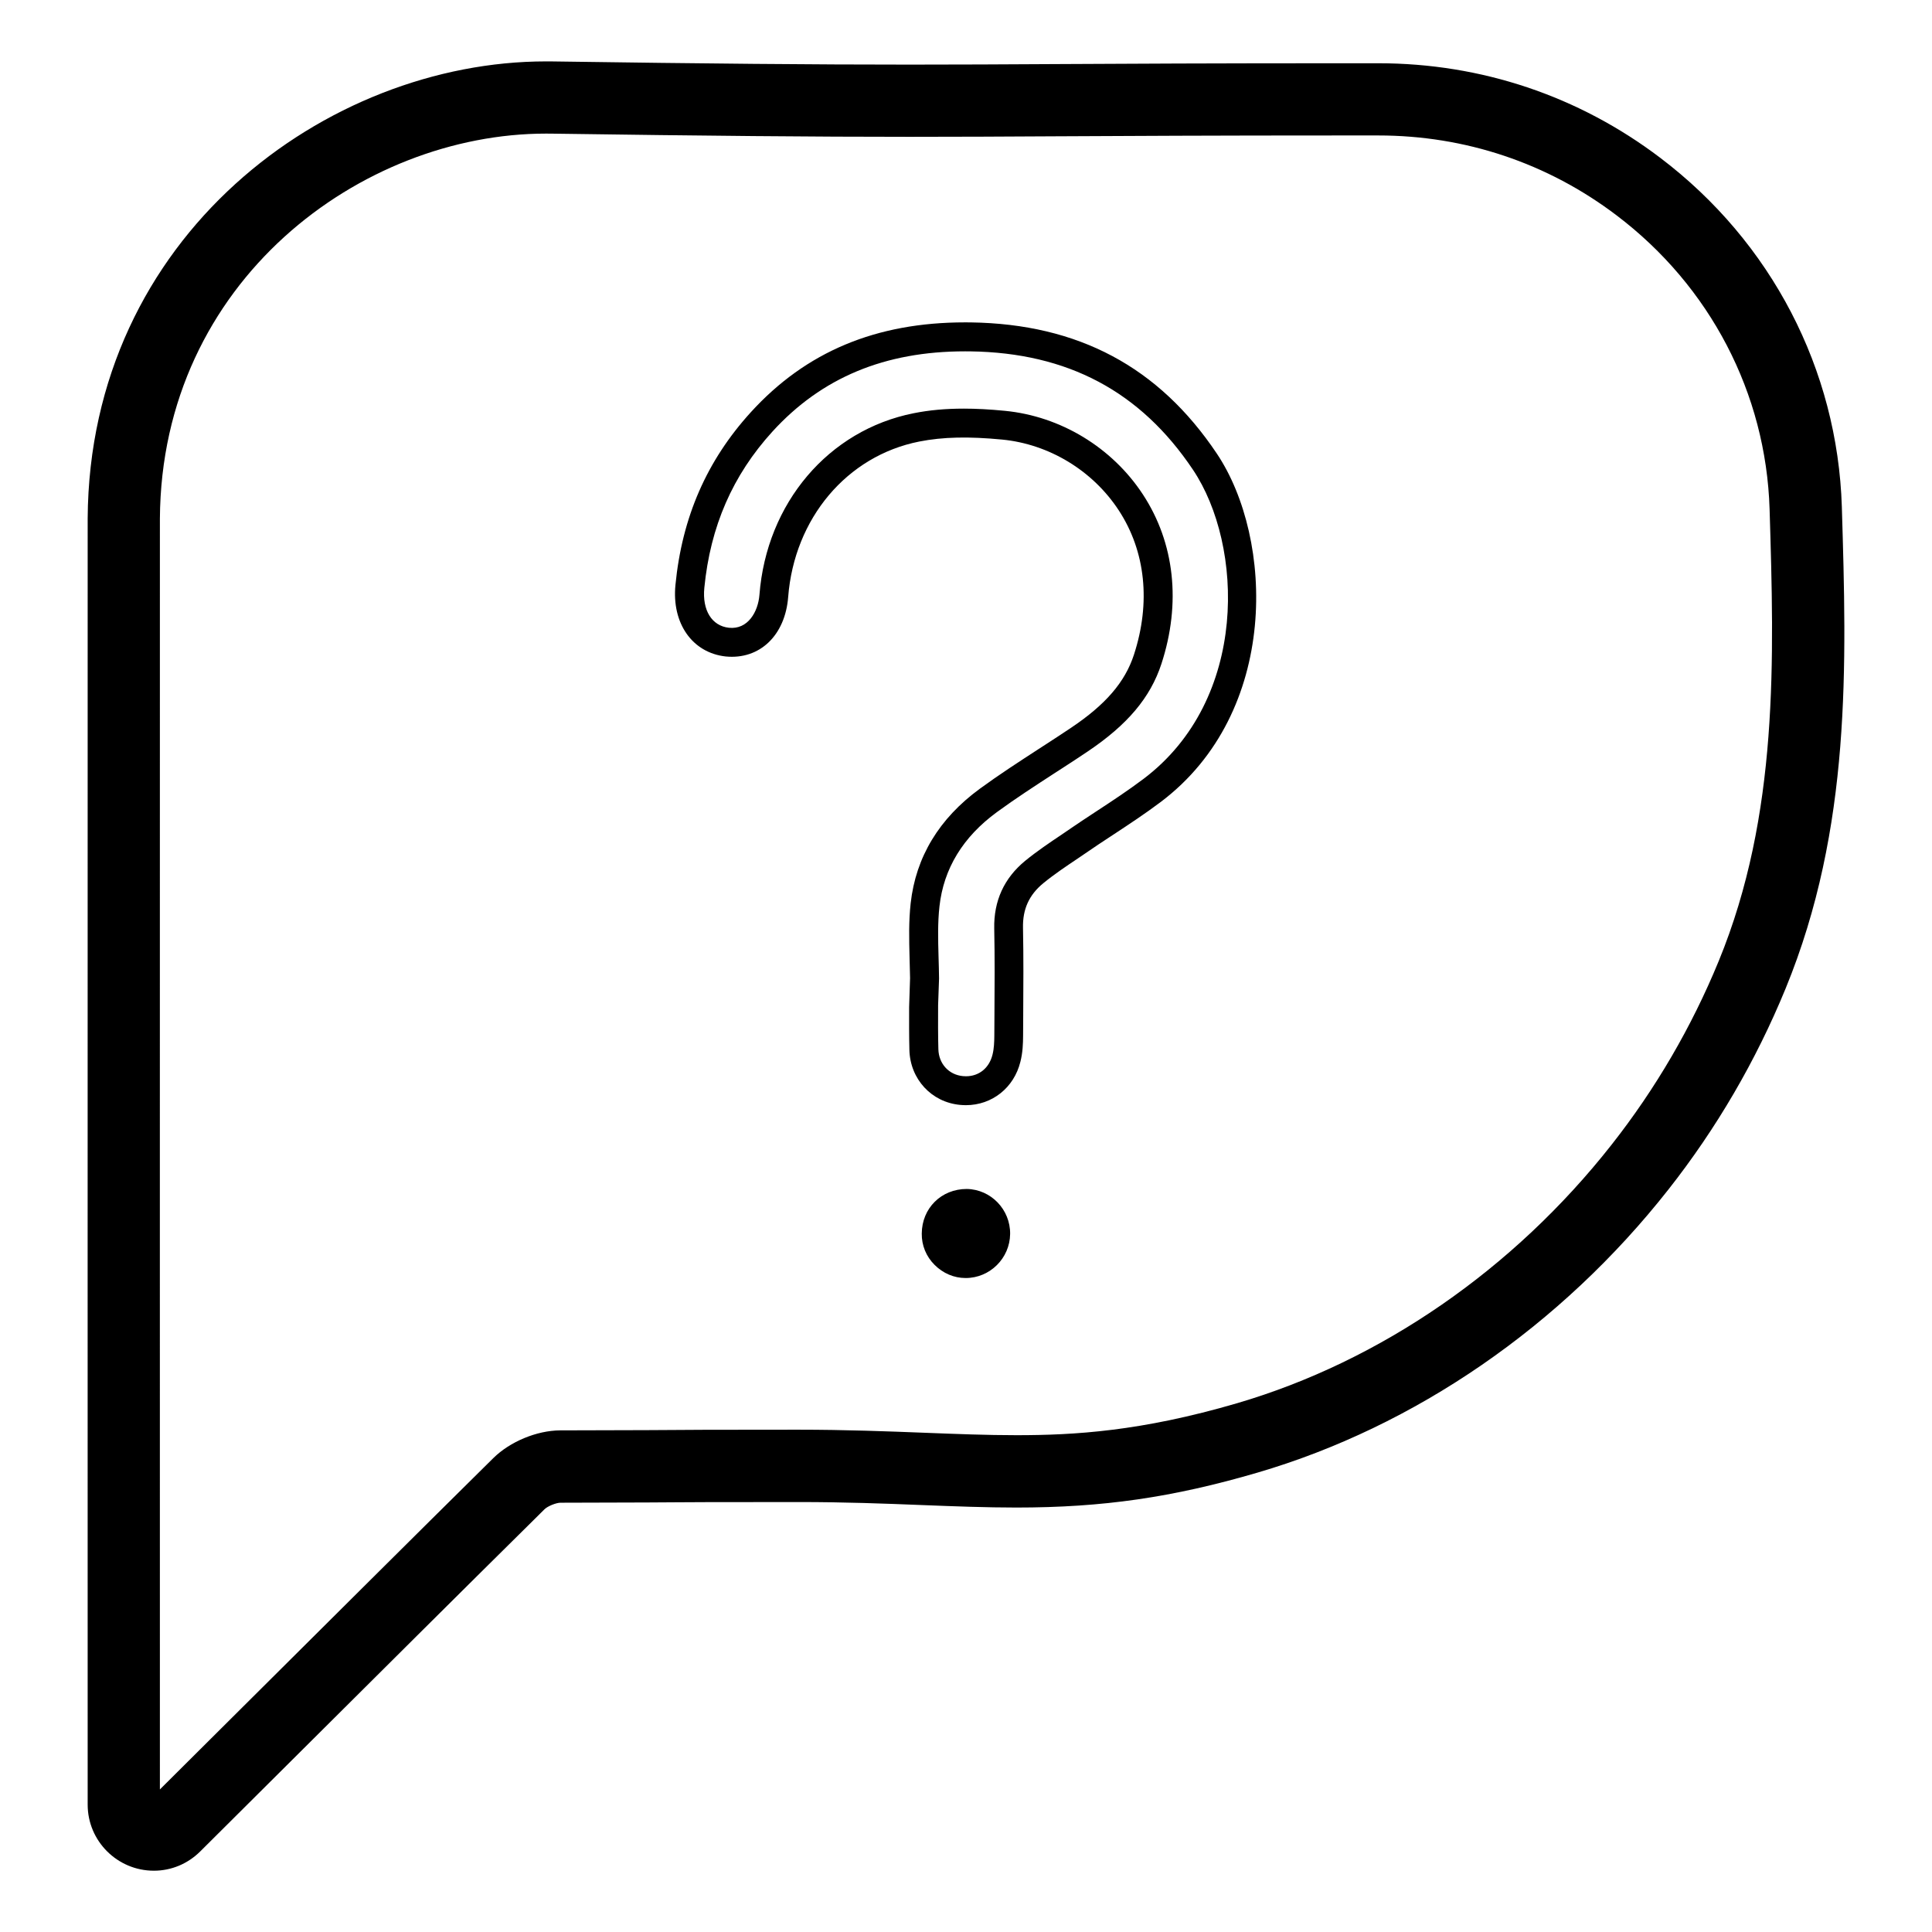 <?xml version="1.0" encoding="UTF-8"?>
<!-- Uploaded to: ICON Repo, www.svgrepo.com, Generator: ICON Repo Mixer Tools -->
<svg fill="#000000" width="800px" height="800px" version="1.1" viewBox="144 144 512 512" xmlns="http://www.w3.org/2000/svg">
 <g>
  <path d="m632.11 278.38c-1.133-36.52-18.68-70.25-48.121-92.551-21.617-16.398-47.461-25.066-74.715-25.066h-9.738c-33.992 0-56.57 0.117-75.602 0.219-13.84 0.078-25.797 0.141-38.91 0.141-25.449 0-52.875-0.242-94.668-0.844l-1.684-0.008c-58.062 0-121 46.297-121.44 121.15v3.637c-0.023 72.297 0 337.19 0 337.19 0 9.652 7.871 17.508 17.547 17.508 4.606 0 8.957-1.812 12.266-5.094l22.945-22.836c21.914-21.812 48.773-48.555 65.938-65.504l2.348-2.332c0.836-0.836 3.086-1.746 4.25-1.754 23.488-0.055 27.766-0.086 30.992-0.117 3.582-0.031 5.848-0.047 32.195-0.062 12.219 0 22.672 0.402 32.785 0.805 8.723 0.34 16.84 0.652 24.867 0.652 22.906 0 41.391-2.676 63.812-9.234 41.84-12.242 80.539-38.895 108.97-75.051 12.762-16.215 23.207-34.133 31.055-53.254 17.48-42.609 16.172-85.812 14.906-127.6zm-32.629 120.3c-7.18 17.484-16.734 33.859-28.395 48.68-25.984 33.055-61.262 57.379-99.289 68.52-25.426 7.438-43.105 8.461-58.434 8.461-7.793 0-15.664-0.309-24.129-0.637-9.816-0.379-20.949-0.82-33.785-0.82-26.23 0.016-28.512 0.031-32.109 0.07-3.211 0.023-7.469 0.062-30.898 0.109-6.195 0.039-13.289 2.977-17.711 7.352l-2.34 2.312c-17.113 16.902-43.996 43.676-65.938 65.504l-20.082 19.988c0-33.426-0.023-266.13 0-333.18v-3.582c0.379-63.027 53.395-102.05 102.3-102.05l1.41 0.008c41.887 0.598 69.398 0.844 94.945 0.844 13.152 0 25.145-0.062 39.016-0.141 19.004-0.094 41.555-0.219 75.492-0.219h9.73c23.051 0 44.887 7.32 63.148 21.176 24.812 18.789 39.598 47.176 40.547 77.871 1.211 39.785 2.457 80.91-13.477 119.73z"/>
  <path d="m399.87 482.69h0.047c6.414 0 11.699-5.234 11.777-11.668 0.078-6.473-5.078-11.824-11.492-11.934-6.746 0-11.887 5.086-11.926 11.832-0.039 3.117 1.164 6.062 3.394 8.281 2.242 2.25 5.16 3.488 8.199 3.488z"/>
  <path d="m399.97 436.88c-0.496 0-1-0.023-1.52-0.07-7.598-0.699-13.258-6.832-13.453-14.57-0.094-3.785-0.078-7.574-0.07-11.352l0.25-7.684c-0.016-1.426-0.078-3.402-0.133-5.375-0.125-4.977-0.242-9.621 0.293-14.461 1.363-12.234 7.519-22.441 18.324-30.34 5.102-3.731 10.453-7.195 15.625-10.555l2.07-1.34c2.18-1.418 4.352-2.824 6.512-4.281 9.148-6.133 14.273-12.098 16.633-19.332 4.512-13.832 3.086-27.418-4.016-38.273-6.894-10.539-18.461-17.555-30.93-18.758-8.785-0.844-15.672-0.715-21.953 0.527-19.16 3.793-33.109 20.355-34.73 41.203-0.789 10.133-7.519 16.656-16.578 15.75-8.832-0.984-14.297-8.777-13.297-18.941 1.754-17.98 8.305-32.969 20.012-45.824 14.586-15.996 33.141-23.773 56.742-23.773l1.488 0.008c28.512 0.41 49.836 11.785 65.234 34.77 15.09 22.508 16.727 68.527-14.895 92.34-4.117 3.102-8.574 6.031-12.508 8.621l-0.914 0.598c-2.332 1.535-4.031 2.652-5.707 3.816l-2.859 1.945c-2.93 1.961-6.227 4.172-9.094 6.519-3.777 3.102-5.504 6.879-5.391 11.855 0.156 7.746 0.102 15.484 0.055 23.238l-0.031 5.375c-0.016 2.031-0.086 4.394-0.715 6.863-1.688 6.871-7.496 11.5-14.445 11.5zm-0.586-184.59c3.336 0 6.902 0.188 10.91 0.582 14.77 1.426 28.441 9.715 36.598 22.184 8.406 12.84 10.148 28.766 4.902 44.848-2.938 8.98-8.996 16.168-19.648 23.316-2.188 1.473-4.394 2.914-6.606 4.344l-1.938 1.25c-5.227 3.394-10.484 6.801-15.414 10.406-8.996 6.574-14.121 14.98-15.223 24.984-0.48 4.32-0.371 8.707-0.242 13.359 0.062 2.07 0.117 4.102 0.133 5.746l-0.25 7.086c-0.016 4.227-0.031 7.941 0.07 11.645 0.094 3.863 2.769 6.793 6.512 7.141l0.805 0.039c3.465 0 6.148-2.188 7.023-5.699 0.426-1.66 0.473-3.473 0.488-5.047l0.031-5.375c0.055-7.684 0.102-15.359-0.055-23.035-0.148-7.312 2.613-13.352 8.203-17.941 3.148-2.574 6.606-4.894 9.66-6.941l2.816-1.922c1.699-1.164 3.449-2.32 5.203-3.473l1.543-1.016c3.816-2.496 8.125-5.344 12.105-8.336 28.023-21.113 26.543-61.953 13.137-81.949-13.895-20.742-33.188-31-58.961-31.371l-1.441-0.008c-21.285 0-38 6.957-51.051 21.27-10.547 11.586-16.453 25.137-18.043 41.414-0.582 5.918 1.969 10.066 6.504 10.57 5.039 0.543 7.746-4.227 8.102-8.723 1.875-24.309 18.301-43.66 40.871-48.129 4.125-0.828 8.461-1.219 13.254-1.219z"/>
 </g>
</svg>